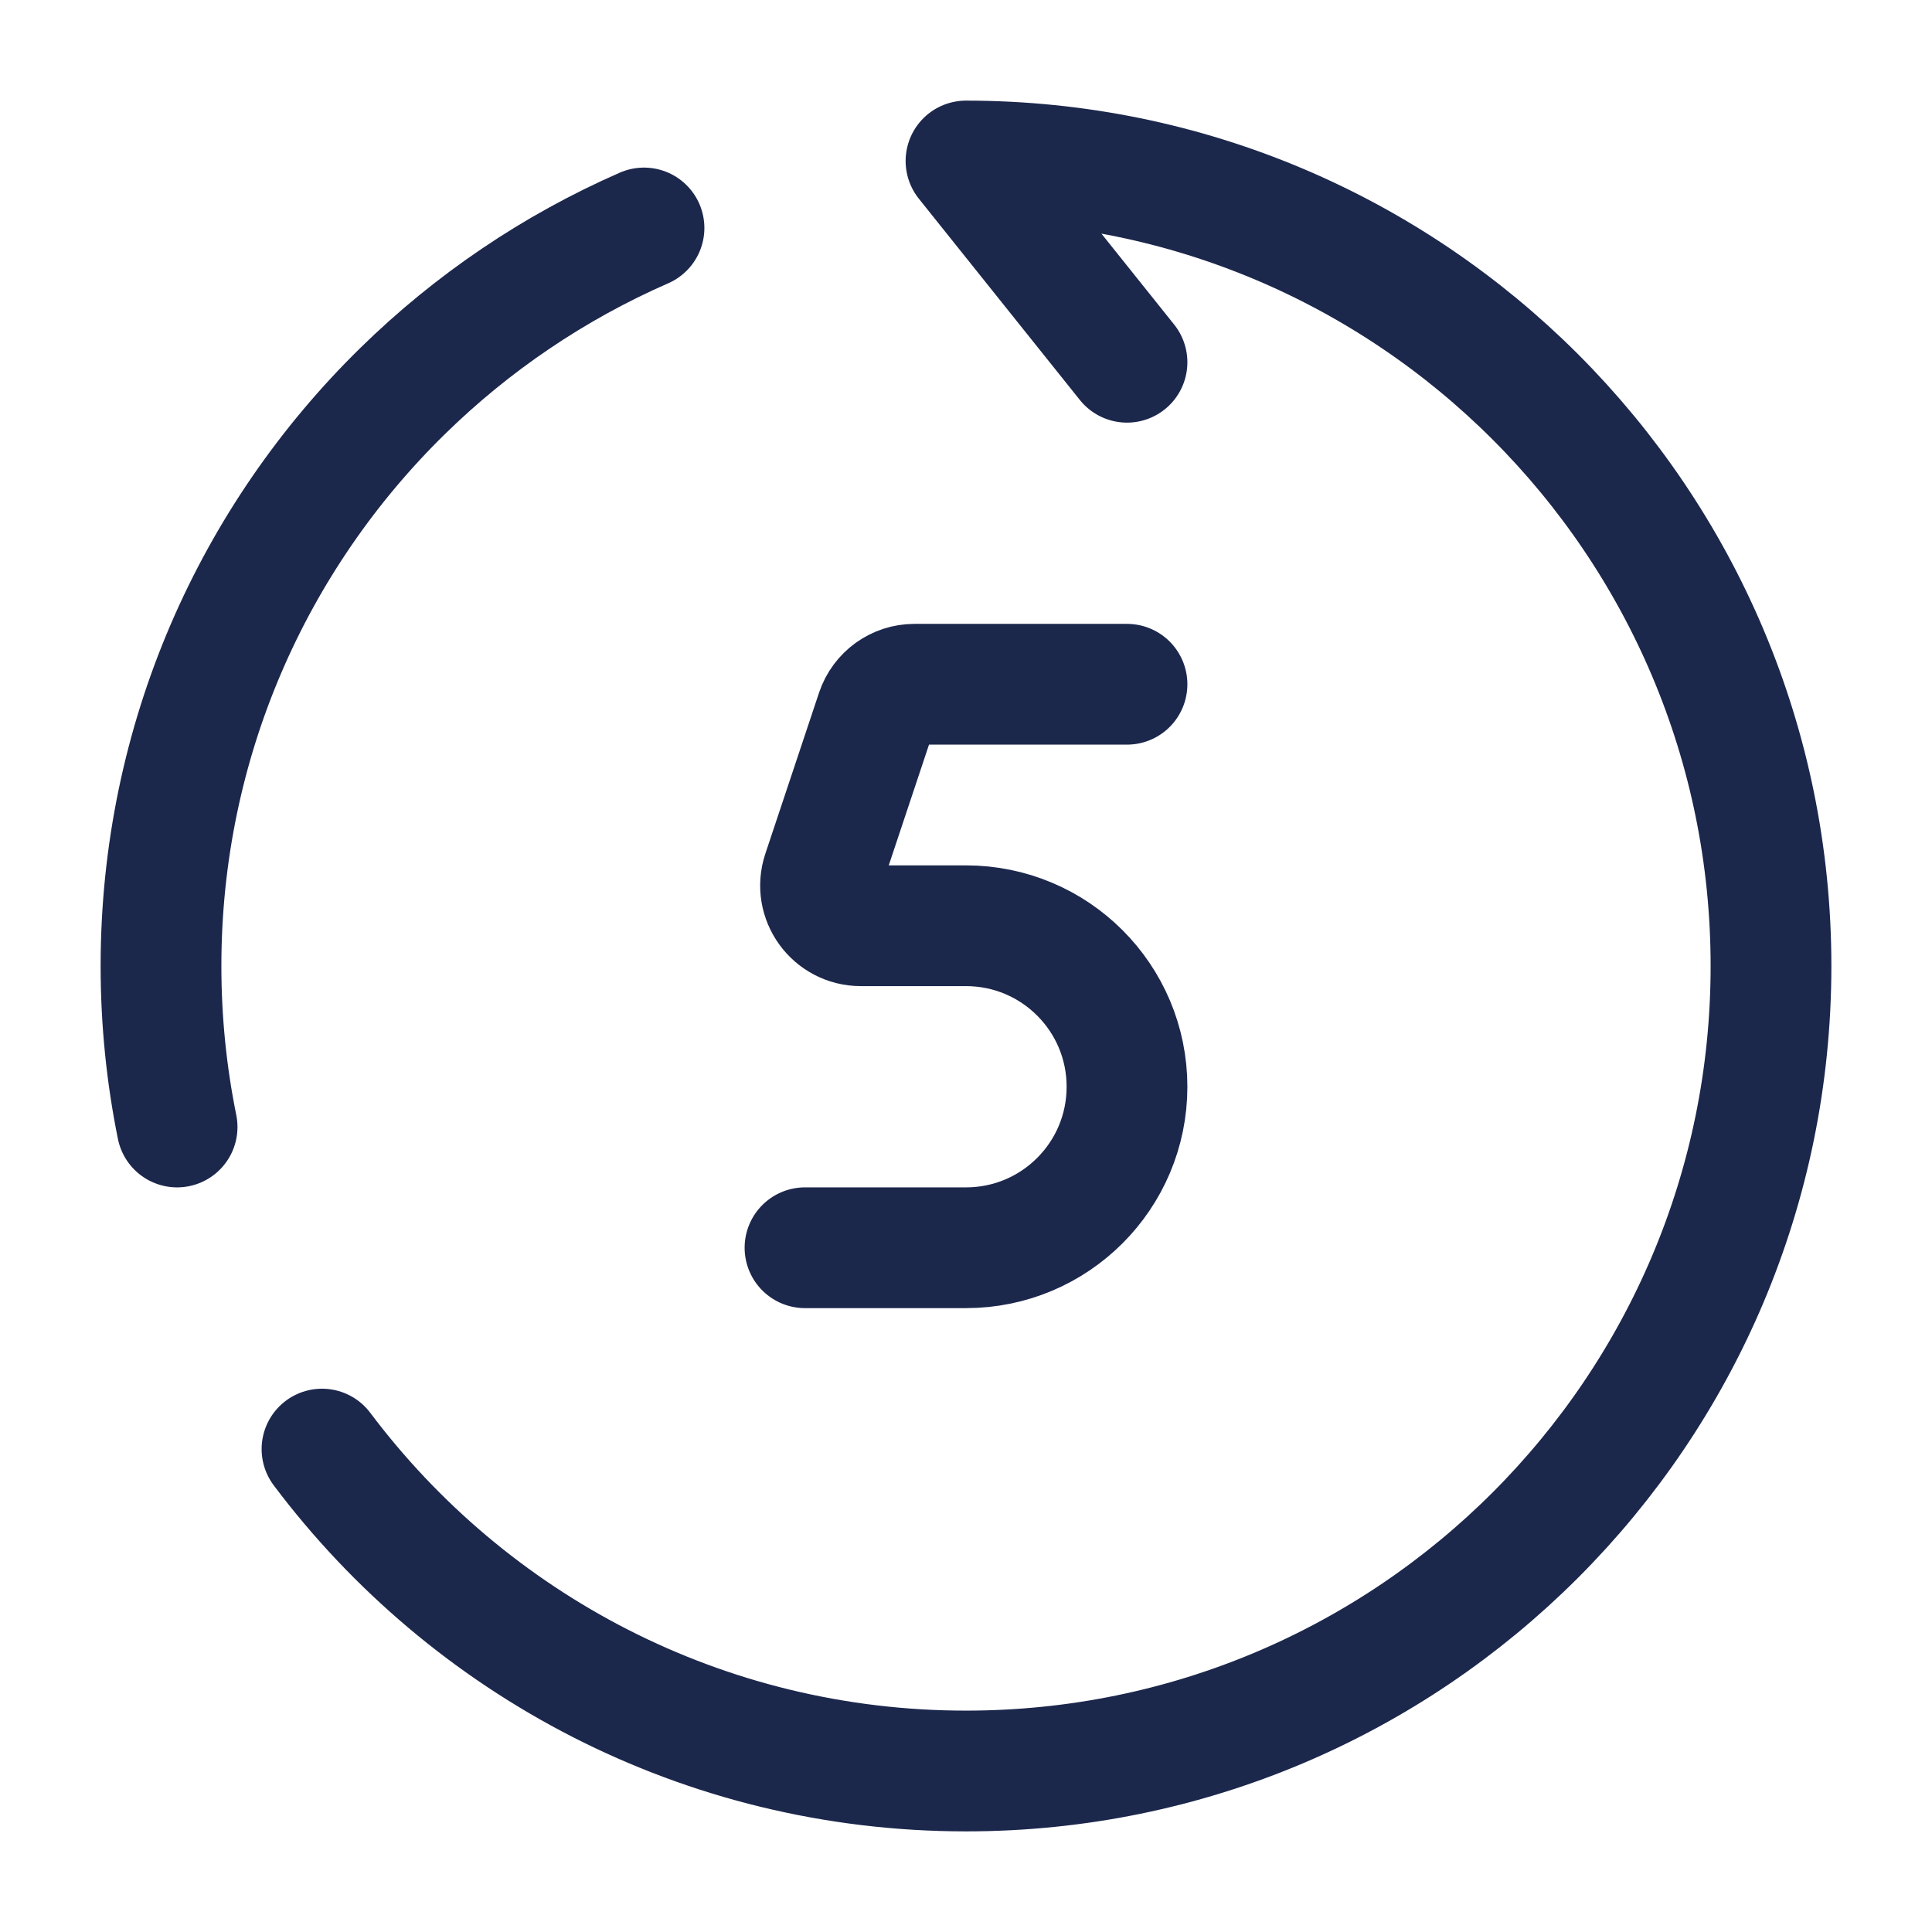 <?xml version="1.0" encoding="utf-8"?><!-- Uploaded to: SVG Repo, www.svgrepo.com, Generator: SVG Repo Mixer Tools -->
<svg width="800px" height="800px" viewBox="0 0 24 24" fill="none" xmlns="http://www.w3.org/2000/svg">
<path d="M14 4.5L12 2C17.523 2 22 6.477 22 12C22 17.523 17.523 22 12 22C8.729 22 5.824 20.429 4 18.001M8 2.832C6.878 3.323 5.863 4.013 5 4.859C3.149 6.673 2 9.203 2 12C2 12.685 2.069 13.354 2.2 14" stroke="#1C274C" stroke-width="1.5" stroke-linecap="round" stroke-linejoin="round"/>
<path d="M14 8.5H11.36C11.145 8.5 10.954 8.638 10.886 8.842L10.219 10.842C10.111 11.166 10.352 11.5 10.694 11.5H12C13.105 11.5 14 12.395 14 13.5C14 14.605 13.105 15.5 12 15.5H10" stroke="#1C274C" stroke-width="1.5" stroke-linecap="round"/>
</svg>